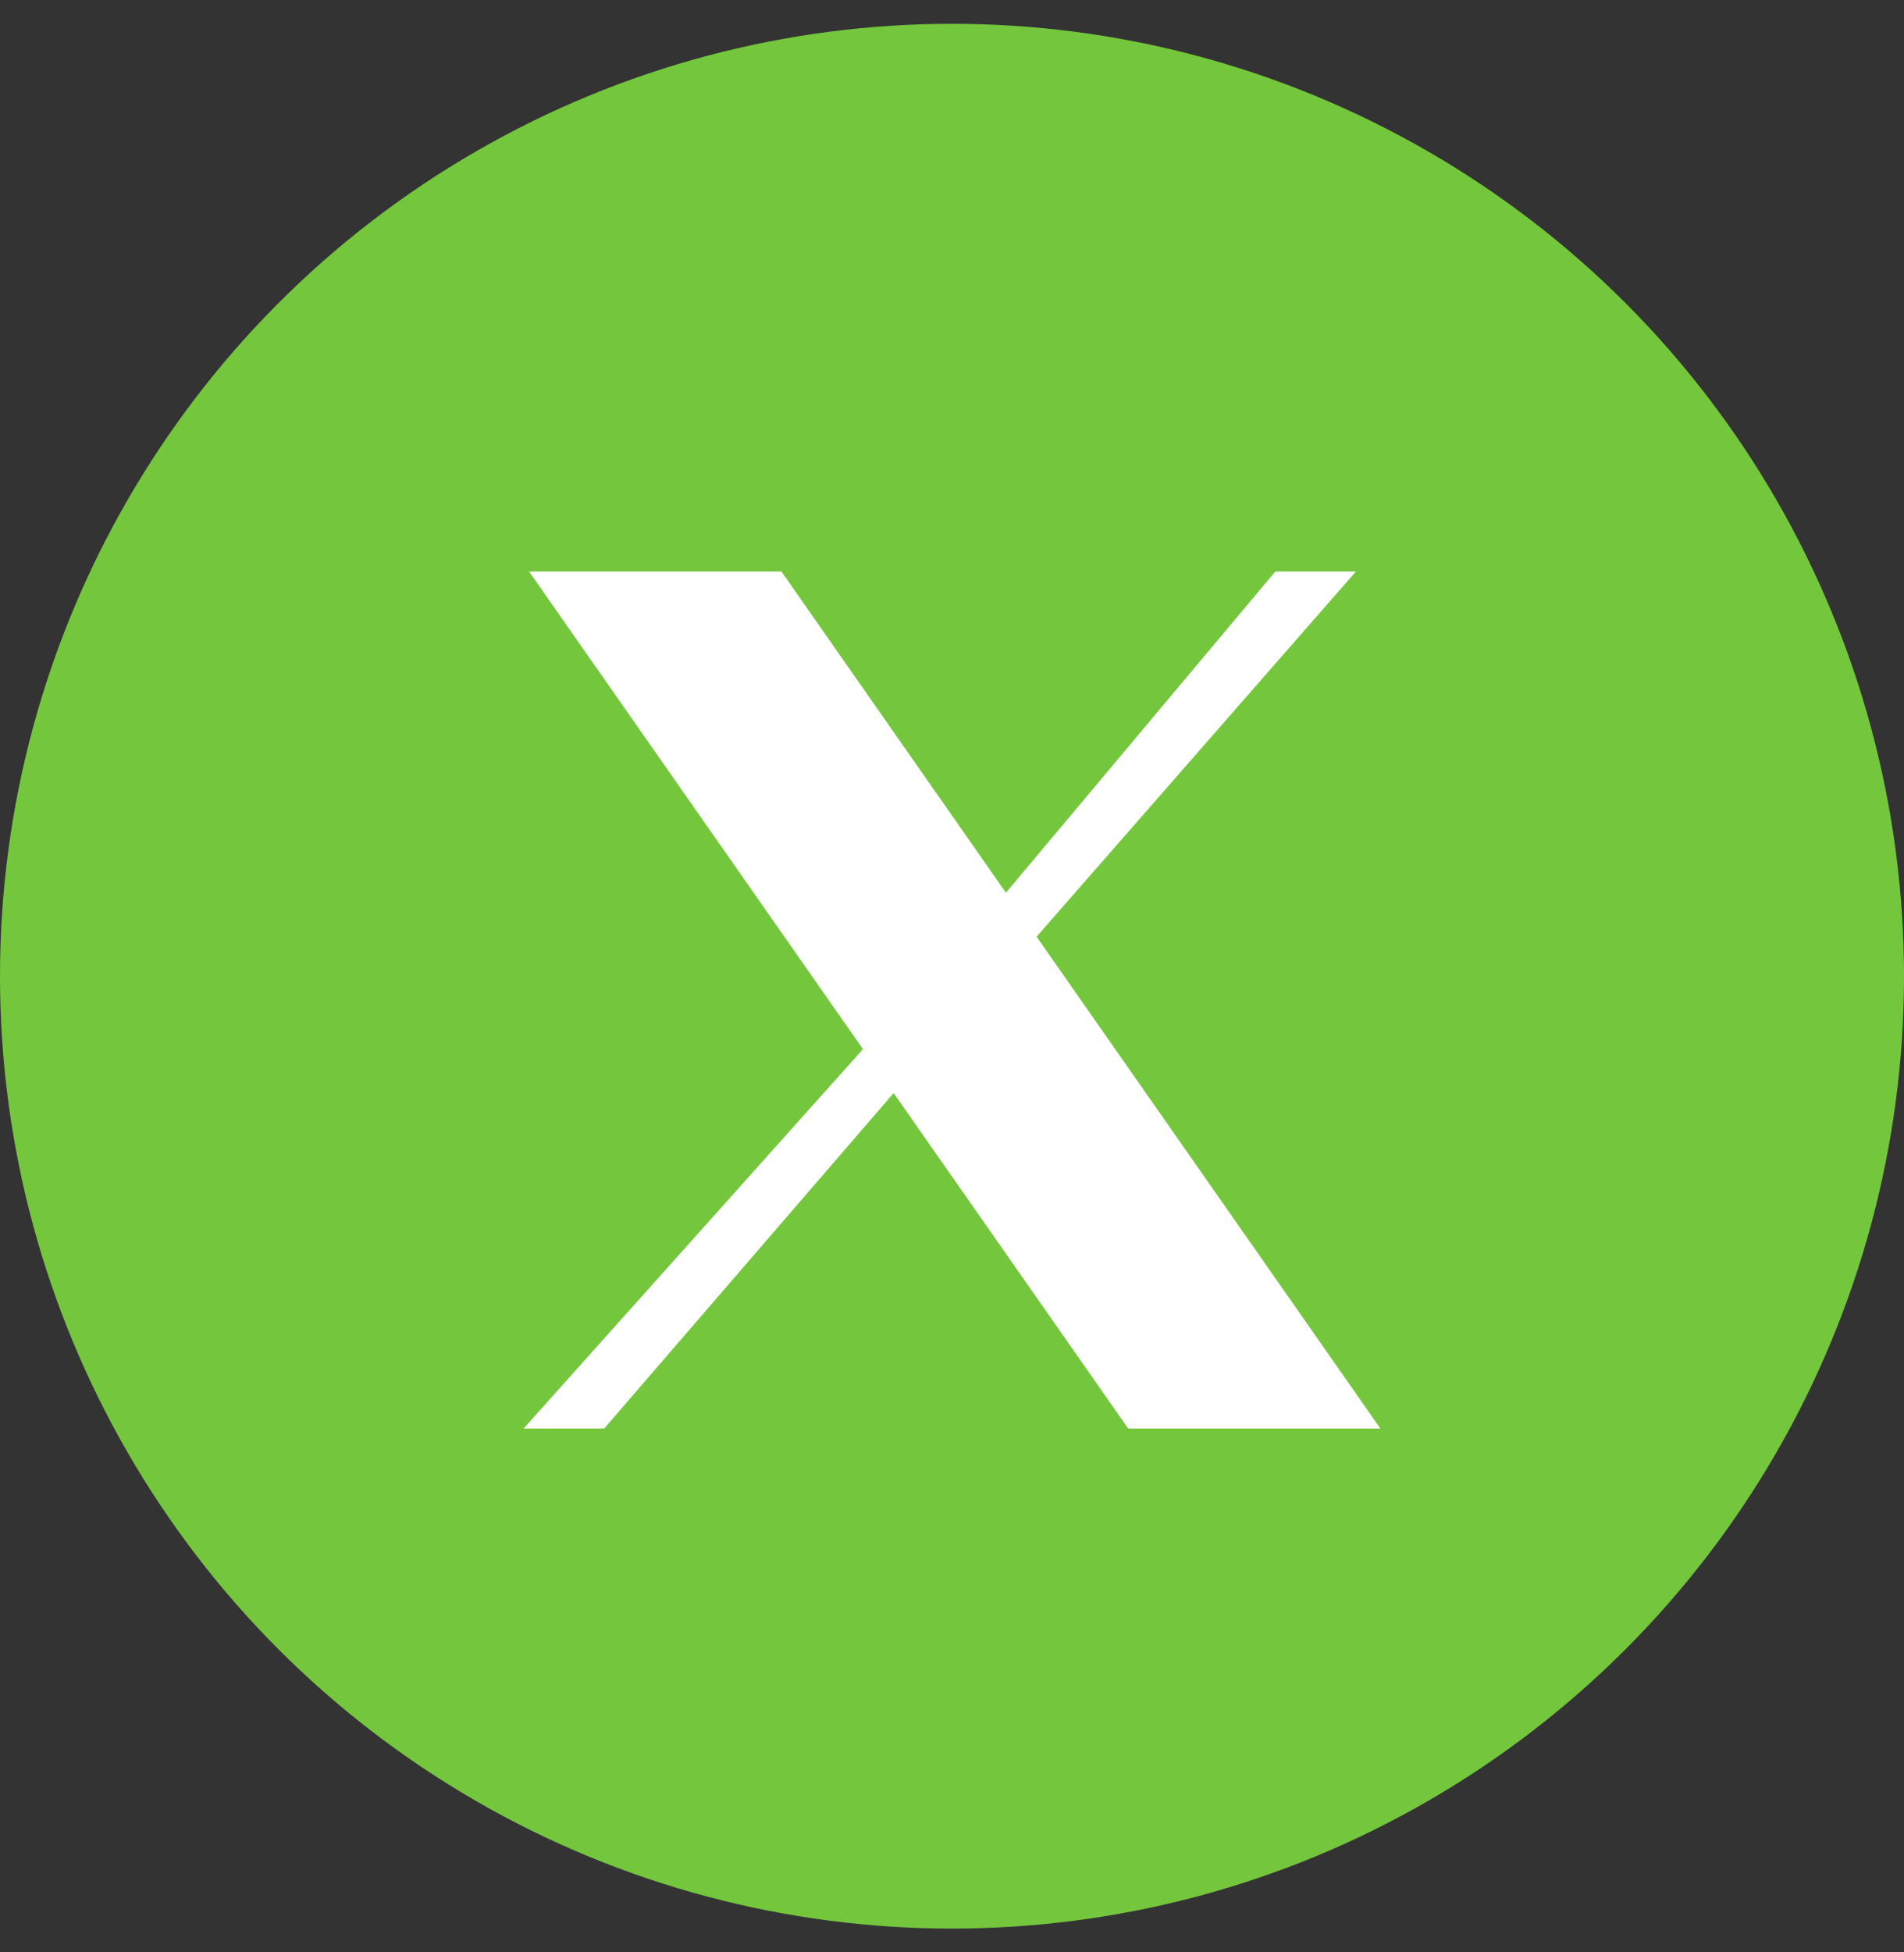 <svg width="40" height="41" fill="none" xmlns="http://www.w3.org/2000/svg"><rect width="100%" height="100%" fill="#333333" stroke="none"/><circle cx="20" cy="20.5" r="20" fill="#74C73D"/><g clip-path="url(#clip0_5696_5120)"><path d="M11.114 12h5.301l4.718 6.747L26.794 12h1.693l-6.71 7.671L29 30h-5.298l-4.928-7.046L12.692 30H11l7.13-7.968L11.114 12z" fill="#fff"/></g><defs><clipPath id="clip0_5696_5120"><path fill="#fff" transform="translate(11 12)" d="M0 0h18v18H0z"/></clipPath></defs></svg>